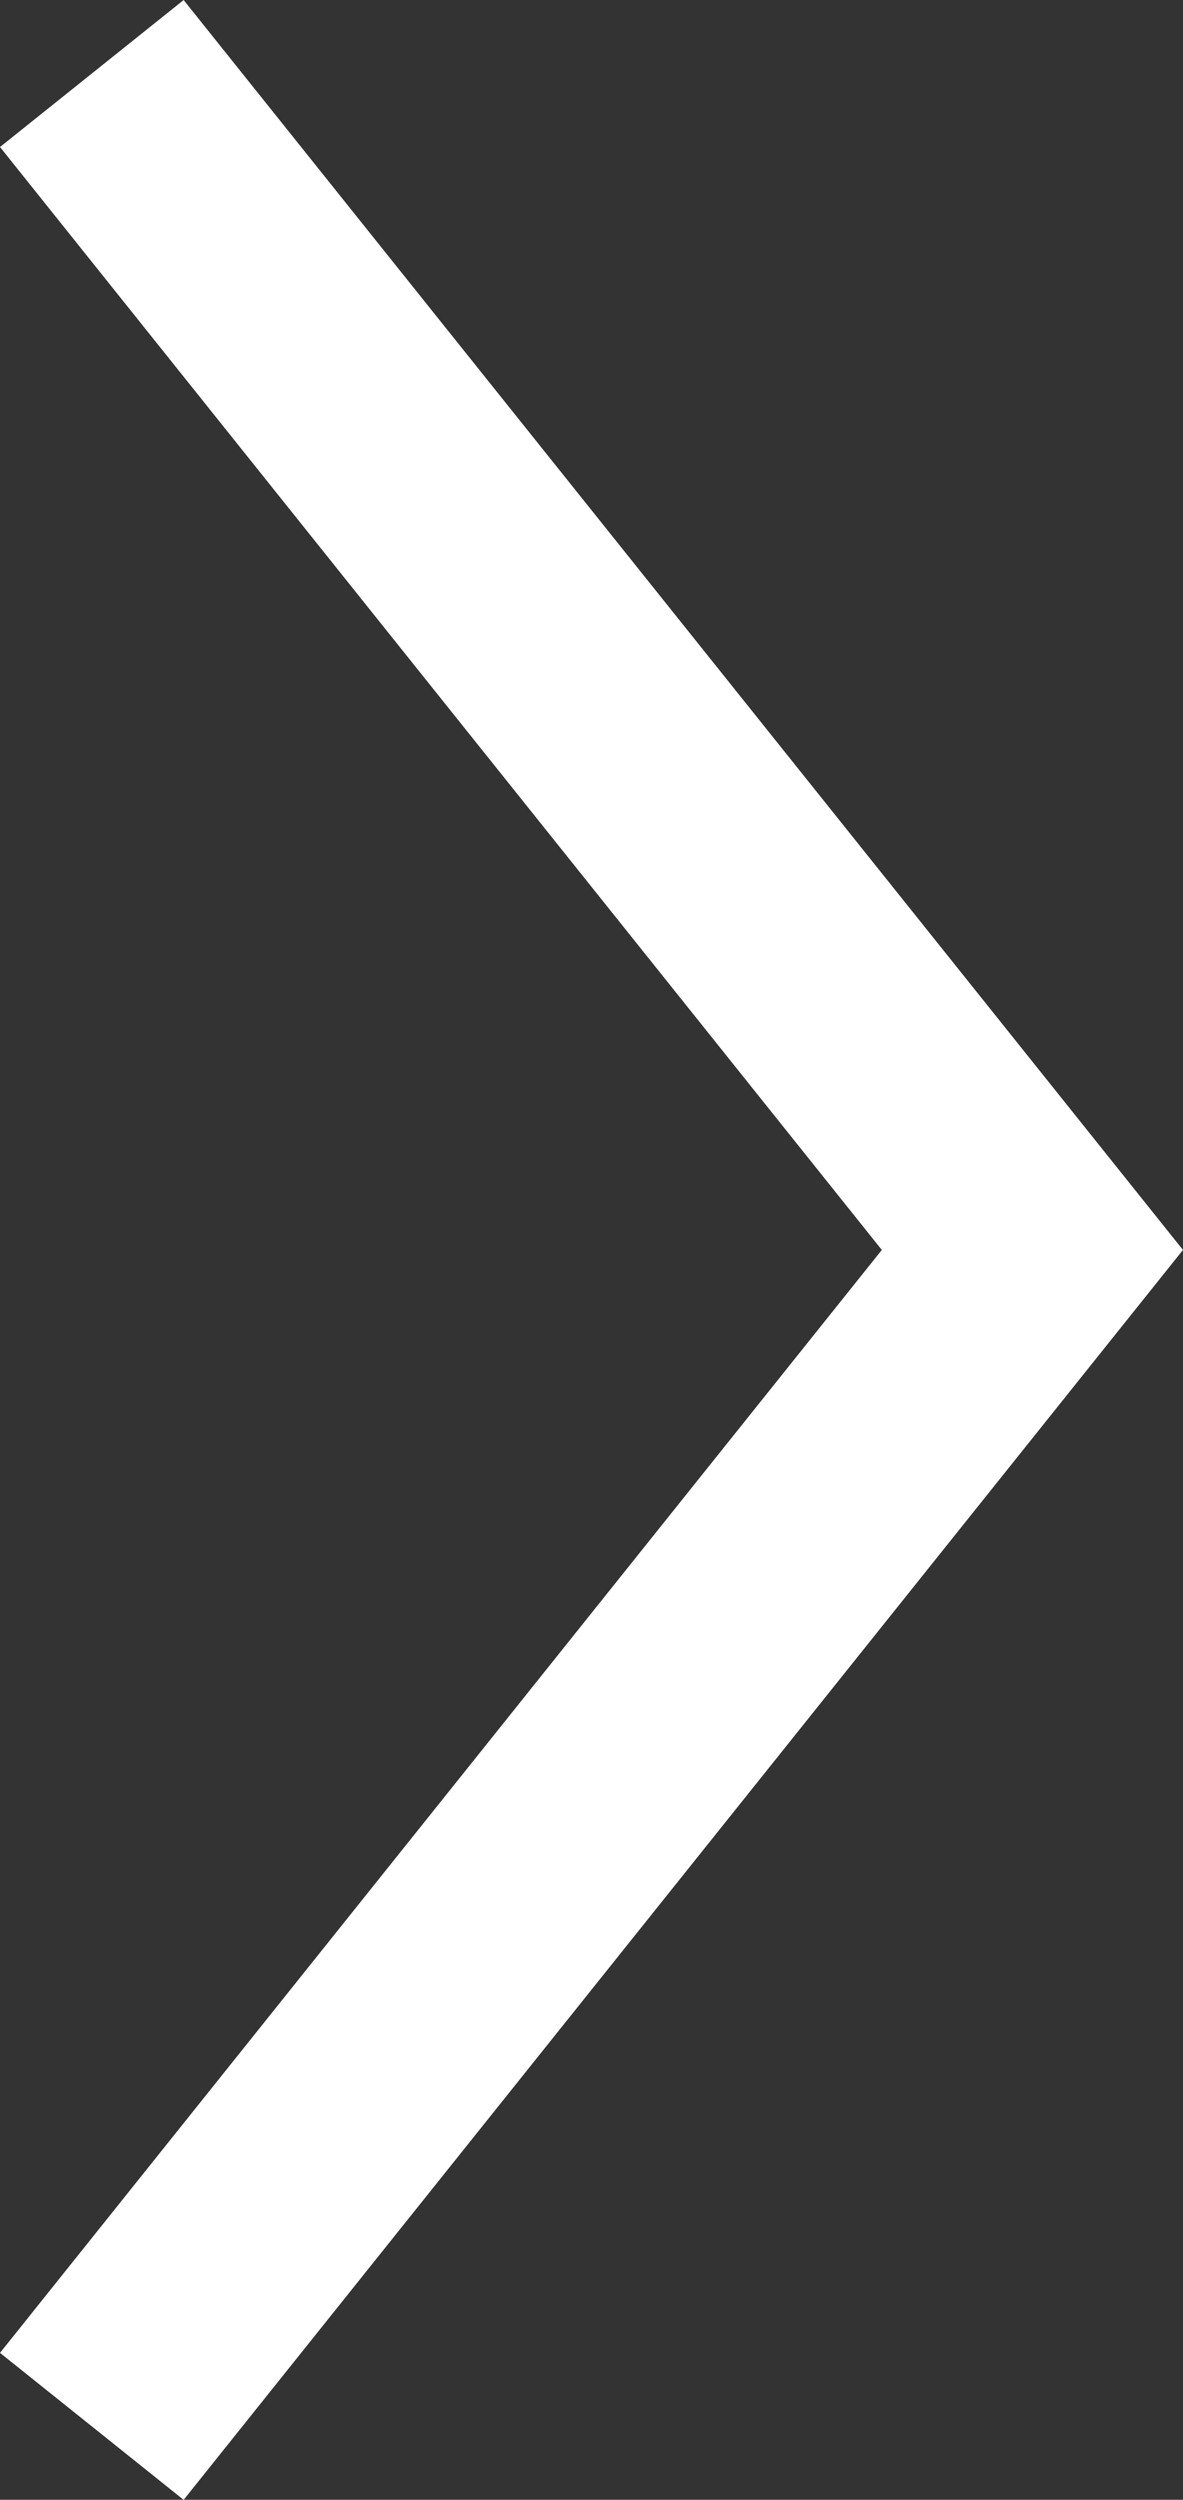 <svg xmlns="http://www.w3.org/2000/svg" width="10.062" height="21.249" viewBox="0 0 10.062 21.249">
  <rect x="0" y="0" width="10.062" height="21.249" fill="#333333" stroke="none"/>
  <path id="パス_12791" data-name="パス 12791" d="M463.946,501.92l-10,8-10-8" transform="translate(-501.139 464.571) rotate(-90)" fill="none" stroke="#fff" stroke-miterlimit="10" stroke-width="2"/>
</svg>
